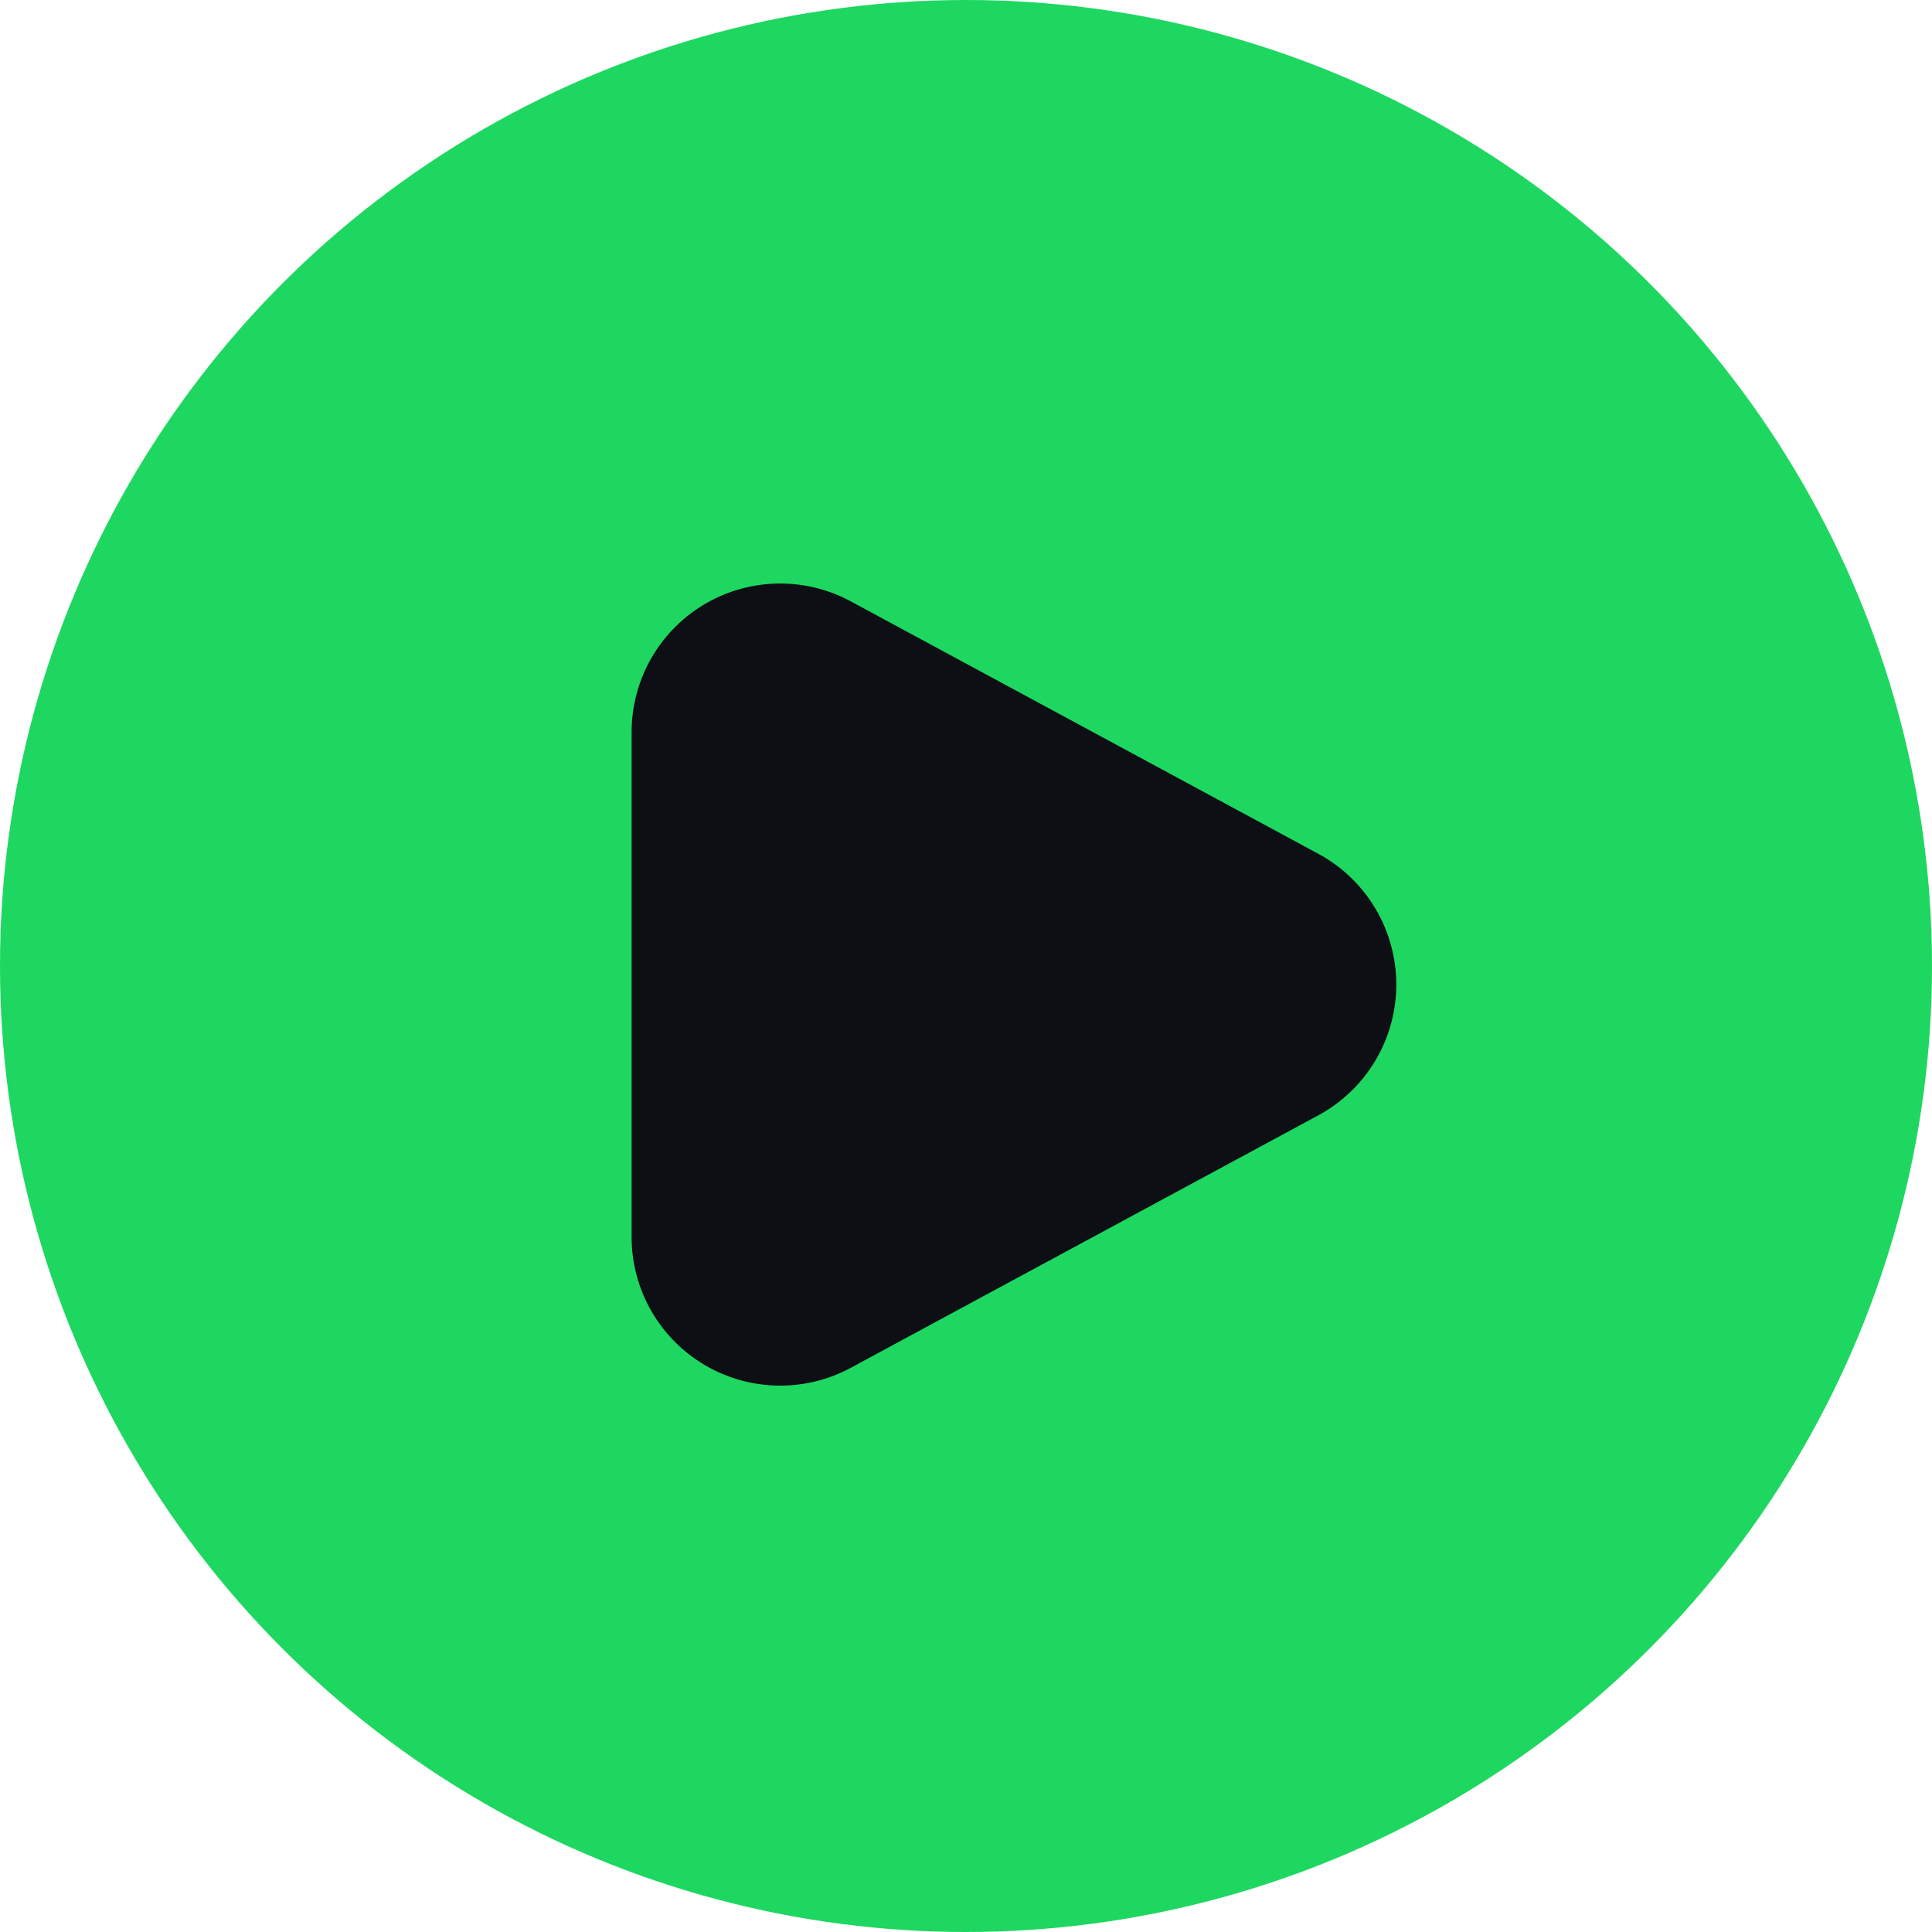 <svg xmlns="http://www.w3.org/2000/svg" width="52" height="52" viewBox="0 0 52 52"><g transform="translate(-1418 -3361)"><circle cx="26" cy="26" r="26" transform="translate(1418 3361)" fill="#1ed760"></circle><path d="M9.98,6.518a4,4,0,0,1,7.039,0L23.814,19.1a4,4,0,0,1-3.52,5.9H6.706a4,4,0,0,1-3.52-5.9Z" transform="translate(1460 3374) rotate(90)" fill="#0d0f14"></path></g></svg>